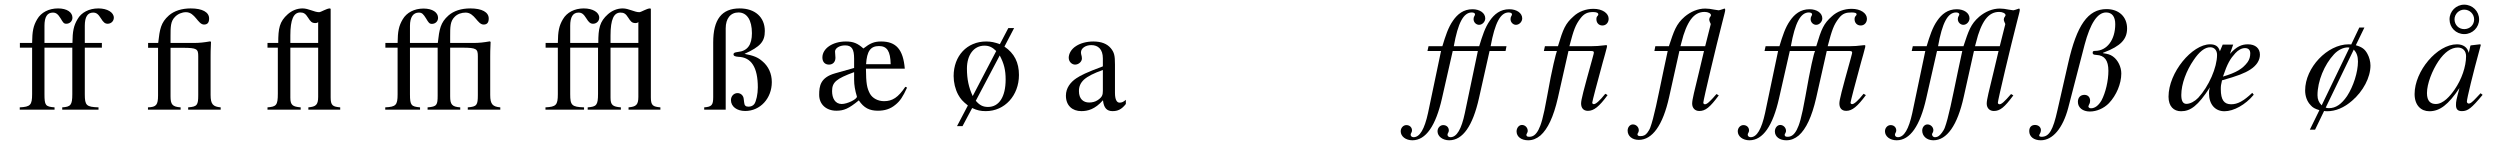 <?xml version="1.0" encoding="UTF-8"?>
<svg xmlns="http://www.w3.org/2000/svg" xmlns:xlink="http://www.w3.org/1999/xlink" width="718px" height="42px" viewBox="0 0 718 42" version="1.1">
<g id="surface1">
<path style=" stroke:none;fill-rule:nonzero;fill:rgb(0%,0%,0%);fill-opacity:1;" d="M 12.773 12.34 L 12.773 7.398 C 12.773 4.891 13.547 3.617 15.168 3.617 C 16.094 3.617 16.633 4.039 17.406 5.277 C 18.102 6.434 18.293 6.82 19.027 6.82 C 20.07 6.82 20.805 6.047 20.805 5.082 C 20.805 3.539 19.258 2.418 16.672 2.418 C 14.008 2.418 11.809 3.578 10.688 5.508 C 9.57 7.398 9.262 8.945 9.223 12.34 L 5.711 12.34 L 5.711 13.691 L 9.223 13.691 L 9.223 27.047 C 9.223 30.176 8.719 30.676 5.672 30.832 L 5.672 31.488 L 15.668 31.488 L 15.668 30.832 C 13.043 30.637 12.773 30.254 12.773 27.047 L 12.773 13.691 L 20.766 13.691 L 20.766 27.047 C 20.766 30.176 20.301 30.676 17.871 30.832 L 17.871 31.488 L 28.293 31.488 L 28.293 30.832 C 24.816 30.715 24.355 30.289 24.355 27.086 L 24.355 13.691 L 29.258 13.691 L 29.258 12.34 L 24.355 12.34 L 24.355 7.398 C 24.355 4.891 25.125 3.617 26.746 3.617 C 27.676 3.617 28.215 4.039 28.988 5.277 C 29.684 6.434 30.184 6.82 30.918 6.82 C 31.922 6.82 32.691 6.047 32.691 5.082 C 32.691 3.539 30.801 2.418 28.254 2.418 C 25.59 2.418 23.352 3.578 22.27 5.508 C 21.152 7.398 20.84 8.945 20.805 12.34 Z M 12.773 12.34 "/>
<path style=" stroke:none;fill-rule:nonzero;fill:rgb(0%,0%,0%);fill-opacity:1;" d="M 63.379 31.488 L 63.379 30.832 C 61.219 30.637 60.484 29.98 60.484 27.281 L 60.484 16.238 C 60.484 15.312 60.484 14.309 60.602 12.031 L 60.367 11.879 C 58.555 12.188 57.355 12.34 55.504 12.34 L 48.98 12.34 L 48.98 10.449 C 48.98 7.707 48.98 6.125 50.254 4.852 C 51.066 4.004 52.262 3.5 53.418 3.5 C 56.043 3.5 56.816 7.051 58.594 7.051 C 59.633 7.051 60.059 6.434 60.059 5.316 C 60.059 3.5 58.129 2.418 54.77 2.418 C 52.223 2.418 50.023 3.113 48.516 4.426 C 46.164 6.512 45.891 8.363 45.43 12.34 L 42.535 12.34 L 42.535 13.73 L 45.391 13.73 L 45.391 27.395 C 45.391 30.137 44.887 30.754 42.496 30.832 L 42.496 31.488 L 51.875 31.488 L 51.875 30.832 C 49.48 30.676 48.98 29.98 48.98 27.664 L 48.98 13.73 L 52.531 13.73 C 56.586 13.73 56.934 14.078 56.934 16.164 L 56.934 27.281 C 56.934 30.176 56.664 30.637 54.039 30.832 L 54.039 31.488 Z M 63.379 31.488 "/>
<path style=" stroke:none;fill-rule:nonzero;fill:rgb(0%,0%,0%);fill-opacity:1;" d="M 97.707 31.488 L 97.707 30.832 C 95.582 30.637 94.965 30.328 94.965 27.977 L 94.965 2.535 L 94.734 2.418 C 93.809 2.418 92.188 3.5 91.645 3.5 C 90.258 3.5 88.598 2.418 86.898 2.418 C 85.238 2.418 83.809 3.074 82.652 4.078 C 80.258 6.203 79.91 8.133 79.91 12.34 L 76.824 12.34 L 76.824 13.691 L 79.793 13.691 L 79.793 26.934 C 79.793 30.254 79.332 30.637 76.824 30.832 L 76.824 31.488 L 86.355 31.488 L 86.355 30.832 C 84.078 30.637 83.387 30.215 83.387 28.051 L 83.387 13.691 L 91.375 13.691 L 91.375 27.82 C 91.375 30.176 90.68 30.637 88.559 30.832 L 88.559 31.488 Z M 91.375 12.34 L 83.387 12.34 L 83.387 10.219 C 83.387 5.508 84.352 3.578 86.242 3.578 C 87.168 3.578 87.746 3.887 88.48 5.082 C 89.176 6.164 89.523 6.629 90.605 6.629 C 90.949 6.629 91.184 6.551 91.375 6.32 Z M 91.375 12.34 "/>
<path style=" stroke:none;fill-rule:nonzero;fill:rgb(0%,0%,0%);fill-opacity:1;" d="M 143.684 31.488 L 143.684 30.832 C 141.523 30.637 140.789 29.98 140.789 27.281 L 140.789 16.238 C 140.789 15.312 140.789 14.309 140.906 12.031 L 140.672 11.879 C 138.859 12.188 137.664 12.34 135.809 12.34 L 129.285 12.34 L 129.285 10.449 C 129.285 7.707 129.285 6.125 130.559 4.852 C 131.371 4.004 132.566 3.617 133.727 3.617 C 136.352 3.617 137.082 7.051 138.898 7.051 C 139.941 7.051 140.363 6.434 140.363 5.316 C 140.363 3.5 138.434 2.418 135.074 2.418 C 132.488 2.418 130.328 3.113 128.82 4.426 C 126.469 6.512 126.195 8.363 125.734 12.34 L 117.742 12.34 L 117.742 7.438 C 117.742 4.93 118.668 3.617 120.289 3.617 C 121.219 3.617 121.602 4.078 122.375 5.316 C 123.07 6.473 123.301 6.859 124.035 6.859 C 125.078 6.859 125.812 6.086 125.812 5.121 C 125.812 3.578 124.227 2.457 121.641 2.457 C 118.977 2.457 116.777 3.617 115.66 5.547 C 114.539 7.438 114.23 8.945 114.191 12.34 L 110.68 12.34 L 110.68 13.691 L 114.191 13.691 L 114.191 27.086 C 114.191 30.215 113.691 30.676 110.641 30.832 L 110.641 31.488 L 120.637 31.488 L 120.637 30.832 C 118.129 30.602 117.742 30.289 117.742 27.086 L 117.742 13.691 L 125.695 13.691 L 125.695 27.395 C 125.695 30.137 125.504 30.637 122.801 30.832 L 122.801 31.488 L 132.18 31.488 L 132.18 30.832 C 129.789 30.676 129.285 29.98 129.285 27.664 L 129.285 13.691 L 132.836 13.691 C 136.891 13.691 137.238 14.078 137.238 16.164 L 137.238 27.281 C 137.238 30.176 136.969 30.637 134.344 30.832 L 134.344 31.488 Z M 143.684 31.488 "/>
<path style=" stroke:none;fill-rule:nonzero;fill:rgb(0%,0%,0%);fill-opacity:1;" d="M 189.664 31.488 L 189.664 30.832 C 187.543 30.637 186.926 30.328 186.926 27.977 L 186.926 2.535 L 186.691 2.418 C 185.766 2.418 184.145 3.5 183.605 3.5 C 182.215 3.5 180.555 2.418 178.855 2.418 C 177.195 2.418 175.77 3.074 174.609 4.078 C 172.219 6.203 171.832 8.133 171.832 12.34 L 163.762 12.34 L 163.762 7.398 C 163.762 4.891 164.535 3.617 166.156 3.617 C 167.082 3.617 167.625 4.039 168.395 5.277 C 169.09 6.434 169.594 6.82 170.324 6.82 C 171.328 6.82 172.102 6.047 172.102 5.082 C 172.102 3.539 170.25 2.418 167.66 2.418 C 165 2.418 162.797 3.578 161.68 5.508 C 160.559 7.398 160.25 8.945 160.211 12.34 L 156.699 12.34 L 156.699 13.691 L 160.211 13.691 L 160.211 27.047 C 160.211 30.176 159.711 30.676 156.66 30.832 L 156.66 31.488 L 167.738 31.488 L 167.738 30.832 C 164.227 30.715 163.762 30.254 163.762 27.047 L 163.762 13.691 L 171.754 13.691 L 171.754 26.934 C 171.754 30.254 171.289 30.637 168.781 30.832 L 168.781 31.488 L 178.316 31.488 L 178.316 30.832 C 176 30.637 175.344 30.215 175.344 28.051 L 175.344 13.691 L 183.336 13.691 L 183.336 27.82 C 183.336 30.176 182.641 30.637 180.516 30.832 L 180.516 31.488 Z M 183.336 12.34 L 175.344 12.34 L 175.344 10.219 C 175.344 5.508 176.309 3.617 178.199 3.617 C 179.125 3.617 179.707 3.887 180.438 5.082 C 181.133 6.164 181.48 6.629 182.562 6.629 C 182.91 6.629 183.102 6.551 183.336 6.32 Z M 183.336 12.34 "/>
<path style=" stroke:none;fill-rule:nonzero;fill:rgb(0%,0%,0%);fill-opacity:1;" d="M 204.832 27.898 C 204.832 30.176 204.41 30.676 202.246 30.832 L 202.246 31.488 L 208.422 31.488 L 208.422 8.133 C 208.422 5.316 209.812 3.578 212.09 3.578 C 214.523 3.578 215.953 5.777 215.953 9.523 C 215.953 12.883 214.676 14.656 211.898 14.926 C 211.012 15.043 210.664 15.195 210.664 15.582 C 210.664 16.047 211.047 16.238 212.051 16.316 C 215.797 16.434 217.648 19.367 217.648 25.117 C 217.648 27.008 217.188 29.094 216.645 29.867 C 216.262 30.406 215.605 30.637 214.949 30.637 C 214.137 30.637 213.789 30.289 213.711 29.363 L 213.598 28.438 C 213.52 27.434 212.746 26.738 211.82 26.738 C 210.738 26.738 209.93 27.629 209.93 28.746 C 209.93 30.602 211.629 31.875 214.02 31.875 C 218.344 31.875 221.664 28.246 221.664 23.574 C 221.664 21.141 220.699 19.059 219 17.629 C 217.648 16.434 216.414 15.969 213.828 15.469 C 218.383 13.383 219.656 11.953 219.656 8.906 C 219.656 4.93 216.84 2.418 212.438 2.418 C 207.266 2.418 204.832 5.586 204.832 12.188 Z M 204.832 27.898 "/>
<path style=" stroke:none;fill-rule:nonzero;fill:rgb(0%,0%,0%);fill-opacity:1;" d="M 260.012 24.926 C 257.965 27.977 256.305 29.055 253.91 29.055 C 252.137 29.055 250.59 28.207 249.859 26.934 C 248.969 25.273 248.738 23.961 248.699 19.715 L 259.855 19.715 C 259.395 14.23 257.387 11.914 253.062 11.914 C 251.055 11.914 249.895 12.418 247.965 13.922 C 246.344 12.457 245.07 11.914 242.949 11.914 C 239.125 11.914 236.191 13.922 236.191 16.508 C 236.191 17.785 236.926 18.555 238.082 18.555 C 239.203 18.555 239.938 17.785 239.938 16.586 C 239.938 15.777 239.82 15.469 239.82 14.812 C 239.82 13.848 241.094 13.035 242.715 13.035 C 244.645 13.035 245.301 14.117 245.301 16.855 L 245.301 19.52 L 239.82 21.066 C 235.613 22.262 235.266 24.695 235.266 27.242 C 235.266 29.98 237.312 31.797 240.207 31.797 C 242.332 31.797 243.758 31.219 246.652 28.824 C 248.121 31.023 249.742 31.797 252.137 31.797 C 254.027 31.797 255.688 31.332 257.152 30.098 C 258.504 29.016 259.316 27.781 260.512 25.156 Z M 248.738 18.441 C 248.969 14.695 250.012 13.227 252.445 13.227 C 254.762 13.227 255.727 14.695 255.801 18.441 Z M 245.301 22.918 C 245.301 24.422 245.574 25.969 246.074 27.629 C 246.074 27.664 246.113 27.703 246.113 27.742 C 246.113 28.516 243.332 29.867 241.75 29.867 C 239.82 29.867 238.973 28.168 238.973 26.16 C 238.973 23.613 240.168 22.609 245.301 20.719 Z M 245.301 22.918 "/>
<path style=" stroke:none;fill-rule:nonzero;fill:rgb(0%,0%,0%);fill-opacity:1;" d="M 291.254 8.055 L 289.594 8.055 L 287.16 12.688 C 285.656 12.148 284.652 11.914 283.223 11.914 C 277.742 11.914 273.883 16.047 273.883 21.836 C 273.883 23.691 274.344 25.621 275.195 27.203 C 275.891 28.438 276.43 29.055 277.973 30.289 L 274.848 36.234 L 276.43 36.234 L 279.207 31.023 C 280.676 31.719 281.68 31.914 283.145 31.914 C 288.551 31.914 292.645 27.434 292.645 21.527 C 292.645 17.977 291.332 15.312 288.473 13.383 Z M 279.363 27.59 C 278.207 25.117 277.703 22.688 277.703 19.715 C 277.703 15.738 279.711 13.113 282.723 13.113 C 284.035 13.113 285 13.539 286.117 14.656 Z M 287.121 15.93 C 288.359 18.246 288.82 20.137 288.82 22.84 C 288.82 27.82 286.93 30.715 283.766 30.715 C 282.297 30.715 281.332 30.215 280.25 28.941 Z M 287.121 15.93 "/>
<path style=" stroke:none;fill-rule:nonzero;fill:rgb(0%,0%,0%);fill-opacity:1;" d="M 323.344 28.668 C 322.613 29.289 322.188 29.48 321.531 29.48 C 320.758 29.48 320.219 28.633 320.219 26.664 L 320.219 18.555 C 320.219 15.969 320.023 15.082 319.023 13.848 C 317.98 12.609 316.359 11.914 314.004 11.914 C 312.074 11.914 310.297 12.418 309.102 13.191 C 307.594 14.117 306.938 15.508 306.938 16.586 C 306.938 17.746 307.867 18.555 308.754 18.555 C 309.871 18.555 310.723 17.629 310.723 16.82 C 310.723 15.93 310.453 15.777 310.453 15.043 C 310.453 13.883 311.727 12.957 313.426 12.957 C 315.355 12.957 316.742 14.117 316.742 16.781 L 316.742 19.059 C 311.957 20.832 310.375 21.645 309.102 22.492 C 307.441 23.613 306.129 25.273 306.129 27.473 C 306.129 30.289 307.941 31.914 310.566 31.914 C 312.422 31.914 314.504 31.371 316.742 28.824 L 316.781 28.824 C 317.016 31.062 317.941 31.914 319.523 31.914 C 320.953 31.914 322.07 31.488 323.344 29.867 Z M 316.742 26.082 C 316.742 27.32 316.512 27.898 315.277 28.746 C 314.543 29.25 313.656 29.441 312.805 29.441 C 311.148 29.441 309.871 28.438 309.871 26.16 C 309.871 24.848 310.297 23.844 311.301 22.879 C 312.383 21.914 314.117 21.027 316.742 20.102 Z M 316.742 26.082 "/>
<path style=" stroke:none;fill-rule:nonzero;fill:rgb(0%,0%,0%);fill-opacity:1;" d="M 417.531 13.266 C 418.73 6.551 420.312 3.578 422.703 3.578 C 423.285 3.578 423.633 3.809 423.633 4.117 C 423.633 4.504 423.207 4.734 423.207 5.469 C 423.207 6.473 424.016 7.129 424.789 7.129 C 425.754 7.129 426.566 6.203 426.566 5.277 C 426.566 3.73 424.984 2.652 422.898 2.652 C 420.312 2.652 418.574 4.078 417.301 5.934 C 415.91 7.902 415.176 10.258 414.25 13.266 L 410.273 13.266 L 409.965 14.656 L 413.863 14.656 L 410.121 32.492 C 409.117 37.086 407.766 39.402 405.988 39.402 C 405.488 39.402 405.141 39.094 405.141 38.707 C 405.141 38.242 405.527 38.051 405.527 37.473 C 405.527 36.582 404.871 35.926 403.906 35.926 C 403.016 35.926 402.285 36.738 402.285 37.703 C 402.285 39.168 403.711 40.289 405.641 40.289 C 409.504 40.289 412.359 36.121 414.137 28.246 L 417.223 14.656 L 424.441 14.656 L 420.699 32.492 C 419.734 37.086 418.383 39.402 416.566 39.402 C 416.066 39.402 415.719 39.094 415.719 38.707 C 415.719 38.242 416.105 38.051 416.105 37.473 C 416.105 36.582 415.484 35.926 414.484 35.926 C 413.594 35.926 412.859 36.738 412.859 37.703 C 412.859 39.168 414.328 40.289 416.219 40.289 C 420.117 40.289 422.977 36.121 424.75 28.246 L 427.801 14.656 L 432.395 14.656 L 432.664 13.266 L 428.109 13.266 C 429.344 6.551 430.926 3.578 433.281 3.578 C 433.898 3.578 434.246 3.809 434.246 4.117 C 434.246 4.504 433.824 4.734 433.824 5.469 C 433.824 6.473 434.633 7.129 435.367 7.129 C 436.371 7.129 437.18 6.203 437.18 5.277 C 437.18 3.73 435.559 2.652 433.477 2.652 C 430.891 2.652 429.152 4.078 427.879 5.934 C 426.488 7.902 425.754 10.258 424.828 13.266 Z M 417.531 13.266 "/>
<path style=" stroke:none;fill-rule:nonzero;fill:rgb(0%,0%,0%);fill-opacity:1;" d="M 443.703 13.266 L 443.395 14.656 L 447.141 14.656 C 446.91 15.273 445.789 19.367 444.32 27.742 C 443.203 33.996 442.547 35.926 441.852 37.277 C 441.117 38.668 440.309 39.285 439.227 39.285 C 438.609 39.285 438.379 39.133 438.379 38.707 C 438.379 38.59 438.453 38.477 438.57 38.242 C 438.727 37.973 438.762 37.781 438.762 37.586 C 438.762 36.66 438.031 35.887 437.102 35.887 C 436.215 35.887 435.559 36.777 435.559 37.742 C 435.559 39.285 436.949 40.289 438.879 40.289 C 440.191 40.289 441.312 39.824 442.43 38.898 C 444.516 37.047 446.176 33.535 447.41 28.168 L 450.461 14.656 L 457.062 14.656 C 457.523 14.656 457.758 14.773 457.758 15.082 C 457.758 15.234 457.758 15.312 457.254 17.129 C 454.746 26.16 454.09 28.668 454.09 29.711 C 454.09 30.945 454.707 31.836 456.059 31.836 C 457.758 31.836 459.301 30.602 461.695 27.32 L 461.039 26.934 C 459.379 29.016 458.297 29.906 457.758 29.906 C 457.484 29.906 457.293 29.75 457.293 29.48 C 457.293 29.133 458.645 24 460.344 17.785 C 460.574 17.012 460.457 17.398 460.652 16.703 C 460.844 15.93 461.113 15.16 461.27 14.426 L 461.309 14.27 C 461.461 13.809 461.539 13.422 461.539 13.191 L 461.539 13.074 L 461.309 12.957 C 461.152 12.957 461 12.996 460.574 13.035 C 459.414 13.191 458.258 13.266 457.102 13.266 L 450.73 13.266 C 451.965 8.559 452.469 7.129 453.934 5.238 C 455.016 3.809 456.098 3.461 457.562 3.461 C 458.488 3.461 459.031 3.695 459.031 4.117 C 459.031 4.273 458.992 4.352 458.875 4.504 C 458.566 4.812 458.488 5.043 458.488 5.508 C 458.488 6.551 459.145 7.32 460.227 7.32 C 461.27 7.32 462.004 6.473 462.004 5.391 C 462.004 3.809 460.227 2.535 457.641 2.535 C 455.477 2.535 453.395 3.309 451.926 4.695 C 449.57 6.781 448.953 8.25 447.449 13.266 Z M 443.703 13.266 "/>
<path style=" stroke:none;fill-rule:nonzero;fill:rgb(0%,0%,0%);fill-opacity:1;" d="M 475.41 13.266 L 475.141 14.656 L 478.961 14.656 L 477.766 20.254 C 476.027 28.555 475.023 33.805 473.906 36.777 C 473.789 37.086 473.52 37.586 473.133 38.09 C 472.594 38.82 472.012 39.094 471.125 39.094 C 470.547 39.094 470.277 38.938 470.277 38.551 C 470.277 38.438 470.355 38.32 470.469 38.129 C 470.625 37.82 470.664 37.625 470.664 37.395 C 470.664 36.543 469.93 35.734 468.965 35.734 C 468.113 35.734 467.457 36.543 467.457 37.508 C 467.457 39.055 468.73 40.172 470.664 40.172 C 474.523 40.172 477.574 36.043 479.387 27.82 L 482.32 14.656 L 489.387 14.656 L 487.996 20.523 C 486.645 26.121 485.988 28.594 485.988 29.75 C 485.988 31.023 486.797 31.875 488.035 31.875 C 489.809 31.875 491.082 30.832 493.633 27.395 L 492.977 27.008 C 491.043 29.25 490.234 29.945 489.656 29.945 C 489.387 29.945 489.191 29.75 489.191 29.48 C 489.191 28.746 492.938 12.996 494.598 6.59 C 495.254 4.039 495.484 3.191 495.484 2.844 C 495.484 2.652 495.406 2.457 495.254 2.457 C 495.176 2.457 495.02 2.535 494.828 2.613 C 494.441 2.727 493.824 2.961 493.633 2.961 C 493.438 2.961 492.938 2.844 492.32 2.766 C 491.43 2.574 490.504 2.457 489.73 2.457 C 487.609 2.457 485.523 3.383 483.863 4.773 C 481.355 6.938 480.777 8.867 479.309 13.266 Z M 489.73 13.266 L 482.629 13.266 L 482.898 12.262 C 483.633 9.215 484.559 7.012 485.602 5.586 C 486.723 4.078 487.996 3.422 489.578 3.422 C 490.543 3.422 491.391 3.848 491.391 4.352 C 491.391 4.426 491.355 4.543 491.238 4.734 C 490.969 5.082 490.891 5.352 490.891 5.625 C 490.891 5.816 490.969 6.047 491.082 6.355 C 491.238 6.59 491.316 6.859 491.316 6.977 Z M 489.73 13.266 "/>
<path style=" stroke:none;fill-rule:nonzero;fill:rgb(0%,0%,0%);fill-opacity:1;" d="M 514.336 13.266 C 515.531 6.551 517.113 3.578 519.508 3.578 C 520.086 3.578 520.434 3.809 520.434 4.117 C 520.434 4.504 520.012 4.734 520.012 5.469 C 520.012 6.473 520.82 7.129 521.594 7.129 C 522.559 7.129 523.367 6.203 523.367 5.277 C 523.367 3.73 521.785 2.652 519.703 2.652 C 517.113 2.652 515.379 4.078 514.105 5.934 C 512.715 7.902 511.98 10.258 511.055 13.266 L 507.078 13.266 L 506.77 14.656 L 510.668 14.656 L 506.922 32.492 C 505.922 37.086 504.57 39.402 502.793 39.402 C 502.293 39.402 501.945 39.094 501.945 38.707 C 501.945 38.242 502.328 38.051 502.328 37.473 C 502.328 36.582 501.672 35.926 500.707 35.926 C 499.82 35.926 499.086 36.738 499.086 37.703 C 499.086 39.168 500.516 40.289 502.445 40.289 C 506.305 40.289 509.164 36.121 510.938 28.246 L 514.027 14.656 L 521.285 14.656 C 520.938 15.273 519.973 19.367 518.504 27.742 C 517.387 33.996 516.73 35.926 516.035 37.277 C 515.301 38.668 514.488 39.285 513.41 39.285 C 512.793 39.285 512.559 39.133 512.559 38.707 C 512.559 38.59 512.598 38.477 512.754 38.242 C 512.906 37.973 512.945 37.781 512.945 37.586 C 512.945 36.66 512.172 35.887 511.285 35.887 C 510.398 35.887 509.742 36.777 509.742 37.742 C 509.742 39.285 511.133 40.289 513.023 40.289 C 514.375 40.289 515.492 39.824 516.613 38.898 C 518.699 37.047 520.359 33.535 521.594 28.168 L 524.641 14.656 L 531.242 14.656 C 531.707 14.656 531.938 14.773 531.938 15.082 C 531.938 15.234 531.938 15.312 531.438 17.129 C 528.926 26.16 528.27 28.668 528.27 29.711 C 528.27 30.945 528.852 31.836 530.238 31.836 C 531.938 31.836 533.445 30.602 535.875 27.32 L 535.219 26.934 C 533.559 29.016 532.48 29.906 531.938 29.906 C 531.668 29.906 531.477 29.75 531.477 29.48 C 531.477 29.133 532.828 24 534.523 17.785 C 534.719 17.012 534.641 17.398 534.832 16.703 C 535.027 15.93 535.297 15.16 535.453 14.426 L 535.488 14.27 C 535.645 13.809 535.723 13.422 535.723 13.191 L 535.723 13.074 L 535.488 12.957 C 535.336 12.957 535.18 12.996 534.719 13.035 C 533.598 13.191 532.441 13.266 531.281 13.266 L 524.914 13.266 C 526.148 8.559 526.648 7.129 528.117 5.238 C 529.199 3.809 530.277 3.578 531.746 3.578 C 532.633 3.578 533.211 3.695 533.211 4.117 C 533.211 4.273 533.172 4.352 533.02 4.504 C 532.75 4.812 532.633 5.043 532.633 5.508 C 532.633 6.551 533.328 7.32 534.41 7.32 C 535.453 7.32 536.184 6.473 536.184 5.391 C 536.184 3.809 534.41 2.535 531.785 2.535 C 529.66 2.535 527.578 3.309 526.109 4.695 C 523.754 6.781 523.137 8.25 521.633 13.266 Z M 514.336 13.266 "/>
<path style=" stroke:none;fill-rule:nonzero;fill:rgb(0%,0%,0%);fill-opacity:1;" d="M 556.613 13.266 C 557.809 6.551 559.391 3.578 561.785 3.578 C 562.363 3.578 562.711 3.809 562.711 4.117 C 562.711 4.504 562.285 4.734 562.285 5.469 C 562.285 6.473 563.098 7.129 563.871 7.129 C 564.836 7.129 565.645 6.203 565.645 5.277 C 565.645 3.73 564.062 2.652 561.977 2.652 C 559.391 2.652 557.656 4.078 556.379 5.934 C 554.992 7.902 554.258 10.258 553.332 13.266 L 549.355 13.266 L 549.047 14.656 L 552.945 14.656 L 549.199 32.492 C 548.195 37.086 546.848 39.402 545.07 39.402 C 544.566 39.402 544.223 39.094 544.223 38.707 C 544.223 38.242 544.605 38.051 544.605 37.473 C 544.605 36.582 543.949 35.926 542.984 35.926 C 542.098 35.926 541.363 36.738 541.363 37.703 C 541.363 39.168 542.793 40.289 544.723 40.289 C 548.582 40.289 551.441 36.121 553.215 28.246 L 556.305 14.656 L 563.562 14.656 L 562.363 20.254 C 560.629 28.555 559.625 33.805 558.504 36.777 C 558.387 37.086 558.117 37.586 557.73 38.09 C 557.191 38.82 556.613 39.402 555.723 39.402 C 555.145 39.402 554.875 38.938 554.875 38.551 C 554.875 38.438 554.953 38.32 555.066 38.129 C 555.223 37.82 555.262 37.625 555.262 37.395 C 555.262 36.543 554.527 35.734 553.562 35.734 C 552.715 35.734 552.059 36.543 552.059 37.508 C 552.059 39.055 553.332 40.289 555.262 40.289 C 559.121 40.289 562.172 36.043 563.984 27.82 L 566.918 14.656 L 573.984 14.656 L 572.594 20.523 C 571.242 26.121 570.586 28.594 570.586 29.75 C 570.586 31.023 571.398 31.875 572.633 31.875 C 574.41 31.875 575.684 30.832 578.23 27.395 L 577.574 27.008 C 575.645 29.25 574.832 29.945 574.254 29.945 C 573.984 29.945 573.789 29.75 573.789 29.48 C 573.789 28.746 577.535 12.996 579.195 6.59 C 579.852 4.039 580.082 3.191 580.082 2.844 C 580.082 2.652 580.004 2.457 579.852 2.457 C 579.773 2.457 579.621 2.535 579.426 2.613 C 579.039 2.727 578.422 2.961 578.23 2.961 C 578.035 2.961 577.535 2.844 576.918 2.766 C 576.031 2.574 575.102 2.457 574.332 2.457 C 572.207 2.457 570.125 3.383 568.465 4.773 C 565.953 6.938 565.375 8.867 563.91 13.266 Z M 574.332 13.266 L 567.227 13.266 L 567.5 12.262 C 568.23 9.215 569.16 7.012 570.199 5.586 C 571.32 4.078 572.594 3.422 574.176 3.422 C 575.141 3.422 575.992 3.848 575.992 4.352 C 575.992 4.426 575.953 4.543 575.836 4.734 C 575.566 5.082 575.488 5.352 575.488 5.625 C 575.488 5.816 575.566 6.047 575.684 6.355 C 575.836 6.59 575.914 6.859 575.914 6.977 Z M 574.332 13.266 "/>
<path style=" stroke:none;fill-rule:nonzero;fill:rgb(0%,0%,0%);fill-opacity:1;" d="M 590.902 31.641 C 589.629 37.395 588.508 39.285 586.348 39.285 C 585.922 39.285 585.652 39.133 585.652 38.938 C 585.652 38.82 585.691 38.668 585.809 38.512 C 586.039 38.129 586.156 37.703 586.156 37.395 C 586.156 36.508 585.422 35.887 584.457 35.887 C 583.414 35.887 582.797 36.543 582.797 37.664 C 582.797 39.246 584.109 40.289 586.117 40.289 C 589.512 40.289 592.445 36.852 593.992 30.984 L 598.699 12.844 C 600.32 6.742 602.367 3.578 604.875 3.578 C 606.574 3.578 607.5 4.773 607.5 6.938 C 607.5 11.453 605.109 14.617 601.711 14.617 C 601.172 14.617 601.016 14.734 601.016 15.16 C 601.016 15.582 601.25 15.738 602.098 15.777 C 604.453 15.891 605.531 17.359 605.531 20.332 C 605.531 23.227 604.723 26.625 603.562 28.824 C 602.715 30.289 601.672 31.102 600.516 31.102 C 600.09 31.102 599.781 30.832 599.781 30.562 C 599.781 30.484 599.859 30.254 599.938 30.098 C 600.207 29.672 600.281 29.324 600.281 28.941 C 600.281 27.898 599.625 27.242 598.66 27.242 C 597.504 27.242 596.77 28.012 596.77 29.25 C 596.77 30.91 598.16 32.027 600.207 32.027 C 602.137 32.027 604.219 31.141 605.688 29.633 C 607.848 27.355 609.238 24.039 609.238 21.102 C 609.238 19.211 608.273 17.242 606.809 16.199 C 606.035 15.66 605.34 15.469 603.988 15.273 L 603.988 15.16 L 604.297 15.043 C 609.047 13.227 610.898 11.297 610.898 8.172 C 610.898 4.812 608.543 2.613 604.992 2.613 C 599.664 2.613 596.461 7.207 593.992 18.094 Z M 590.902 31.641 "/>
<path style=" stroke:none;fill-rule:nonzero;fill:rgb(0%,0%,0%);fill-opacity:1;" d="M 641.371 12.805 L 638.359 12.805 L 637.547 14.734 C 637.16 13.227 636.16 12.727 634.73 12.727 C 629.598 12.727 622.801 20.793 622.801 27.781 C 622.801 30.562 624.309 31.949 626.391 31.949 C 629.094 31.949 631.254 30.406 634.691 25.078 C 634.461 25.773 634.422 26.121 634.422 26.777 C 634.422 29.945 636.16 31.949 638.859 31.949 C 641.523 31.949 644.883 30.098 647.277 27.203 L 646.852 26.664 C 644.305 29.055 642.645 29.945 640.789 29.945 C 638.785 29.945 637.816 28.746 637.816 25.621 C 637.816 24.695 637.855 24.348 638.164 23.07 C 642.684 21.797 644.652 21.027 646.273 19.984 C 648.086 18.824 649.051 17.32 649.051 15.699 C 649.051 13.883 647.738 12.727 645.617 12.727 C 643.879 12.727 642.375 13.305 640.441 15.469 Z M 646.273 15.312 C 646.273 16.199 646.078 17.051 645.5 17.859 C 644.109 19.715 642.375 20.832 638.438 21.992 C 639.711 18.207 640.52 16.895 641.988 15.273 C 642.797 14.387 643.801 13.809 644.766 13.809 C 645.73 13.809 646.273 14.348 646.273 15.312 Z M 636.738 15.738 C 636.738 19.406 634.383 24.77 631.332 28.09 C 630.328 29.133 629.016 29.828 627.938 29.828 C 626.895 29.828 626.469 28.902 626.469 27.281 C 626.469 24.113 627.938 20.254 630.02 17.242 C 631.602 14.887 633.223 13.539 634.809 13.574 C 635.965 13.574 636.738 14.465 636.738 15.738 Z M 636.738 15.738 "/>
<path style=" stroke:none;fill-rule:nonzero;fill:rgb(0%,0%,0%);fill-opacity:1;" d="M 679.059 7.902 L 677.594 7.902 L 675.277 12.766 C 675.008 12.727 674.852 12.727 674.543 12.727 C 668.406 12.727 662.035 19.445 662.035 25.969 C 662.035 27.629 662.574 29.133 663.617 30.215 C 664.234 30.91 664.777 31.219 666.129 31.641 L 663.387 37.238 L 664.891 37.238 L 667.477 31.875 C 667.75 31.914 667.98 31.949 668.328 31.949 C 670.797 31.949 673.191 30.945 675.508 28.941 C 678.711 26.199 680.797 22.223 680.797 18.824 C 680.797 17.707 680.449 16.395 679.945 15.508 C 679.215 14.117 678.363 13.5 676.59 12.996 Z M 676.008 14.23 C 676.82 15.121 677.207 16.164 677.207 17.668 C 677.207 20.719 675.895 24.809 674.078 27.59 C 672.457 29.945 670.836 31.062 668.867 31.062 C 668.48 31.062 668.289 31.023 667.941 30.91 Z M 666.785 30.254 C 665.973 29.441 665.586 28.555 665.586 27.355 C 665.586 23.305 667.555 18.555 670.336 15.582 C 671.492 14.348 672.961 13.613 674.352 13.613 C 674.504 13.613 674.582 13.652 674.773 13.691 Z M 666.785 30.254 "/>
<path style=" stroke:none;fill-rule:nonzero;fill:rgb(0%,0%,0%);fill-opacity:1;" d="M 712.426 26.777 L 711.266 28.012 C 709.992 29.402 709.453 29.75 709.066 29.75 C 708.719 29.75 708.488 29.48 708.488 29.172 C 708.488 28.32 710.262 21.027 712.27 13.73 C 712.387 13.305 712.426 13.227 712.504 12.844 L 712.23 12.727 L 709.605 13.035 L 709.492 13.152 L 709.027 15.195 C 708.68 13.613 707.445 12.727 705.633 12.727 C 699.957 12.727 693.473 20.41 693.473 27.008 C 693.473 30.254 695.324 31.949 697.719 31.949 C 700.691 31.949 703.16 30.098 706.363 25.273 C 705.438 28.746 705.359 29.094 705.359 30.176 C 705.359 31.41 705.902 31.914 707.059 31.914 C 708.758 31.914 709.801 31.102 713.004 27.242 Z M 708.258 16.125 C 708.258 19.133 706.98 22.801 704.977 25.695 C 703.699 27.551 701.73 29.867 699.57 29.867 C 698.066 29.867 697.023 29.055 697.023 26.738 C 697.023 24.039 698.527 20.254 700.305 17.59 C 702.078 14.965 703.973 13.652 705.902 13.652 C 707.367 13.652 708.258 14.656 708.258 16.125 Z M 712 5.586 C 712 3.23 710.109 1.34 707.715 1.34 C 705.398 1.34 703.508 3.23 703.508 5.547 C 703.508 7.902 705.32 9.793 707.754 9.793 C 710.109 9.793 712 7.863 712 5.586 Z M 710.57 5.586 C 710.57 7.168 709.336 8.363 707.715 8.363 C 706.133 8.363 704.938 7.129 704.938 5.547 C 704.938 4.039 706.211 2.766 707.715 2.766 C 709.297 2.766 710.57 4.004 710.57 5.586 Z M 710.57 5.586 "/>
</g>
</svg>
